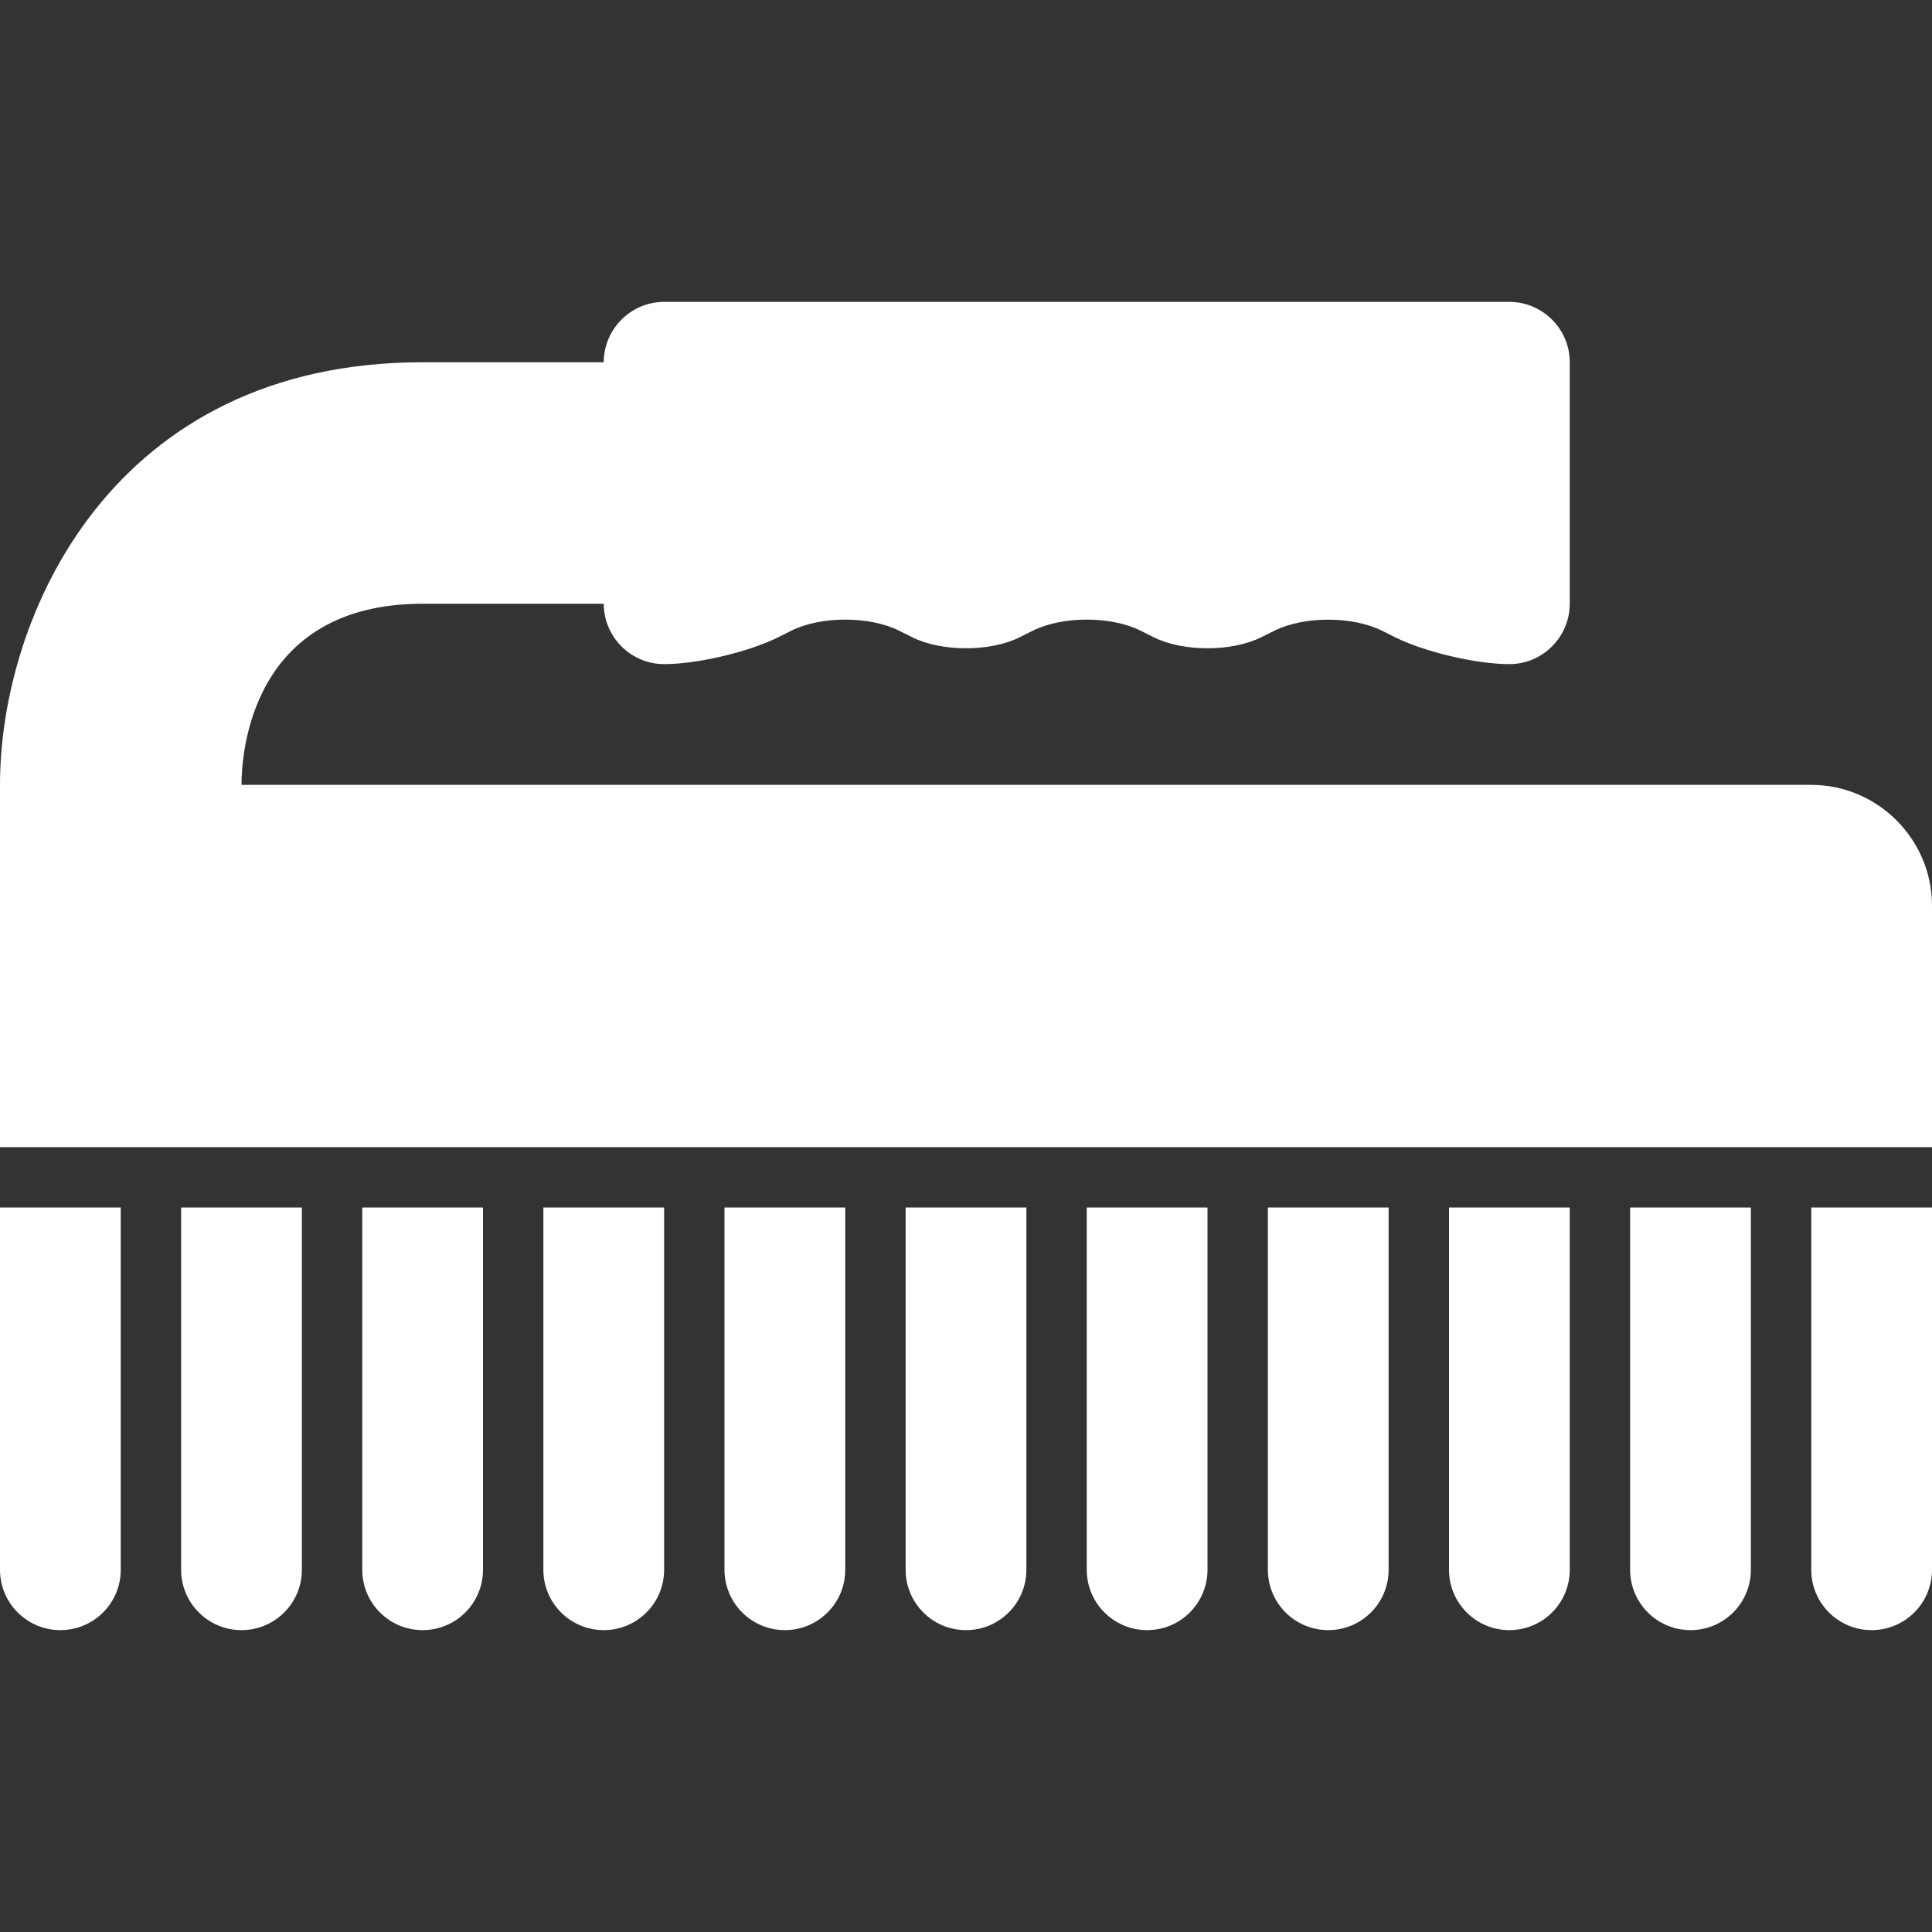 <svg version="1.1" id="Uploaded to svgrepo.com" xmlns="http://www.w3.org/2000/svg" xmlns:xlink="http://www.w3.org/1999/xlink" width="256px" height="256px" viewBox="0 0 32 32" xml:space="preserve" fill="#000000"><rect x="0" y="0" width="32" height="32" fill="#333333" stroke="none"/><g id="SVGRepo_bgCarrier" stroke-width="0"></g><g id="SVGRepo_tracerCarrier" stroke-linecap="round" stroke-linejoin="round"></g><g id="SVGRepo_iconCarrier"> <style type="text/css"> .puchipuchi_een{fill:#fff;} </style> <path class="puchipuchi_een" d="M8,20v6c0,0.553-0.448,1-1,1s-1-0.447-1-1v-6H8z M9,20v6c0,0.553,0.448,1,1,1s1-0.447,1-1v-6H9z M12,20v6c0,0.553,0.448,1,1,1s1-0.447,1-1v-6H12z M0,20v6c0,0.553,0.448,1,1,1s1-0.447,1-1v-6H0z M15,20v6c0,0.553,0.448,1,1,1 s1-0.447,1-1v-6H15z M3,20v6c0,0.553,0.448,1,1,1s1-0.447,1-1v-6H3z M32,15c0-1.1-0.9-2-2-2H4c0-0.501,0.145-3,3-3h3 c0,0.55,0.45,1,1,1s1.402-0.201,1.894-0.447l0.211-0.106c0.492-0.246,1.297-0.246,1.789,0l0.211,0.106 c0.492,0.246,1.297,0.246,1.789,0l0.211-0.106c0.492-0.246,1.297-0.246,1.789,0l0.211,0.106c0.492,0.246,1.297,0.246,1.789,0 l0.211-0.105c0.492-0.246,1.297-0.246,1.789,0l0.211,0.106C23.597,10.799,24.45,11,25,11h0c0.55,0,1-0.45,1-1V6c0-0.55-0.45-1-1-1 H11c-0.55,0-1,0.45-1,1H7c-5.136,0-7,4.187-7,7v6h32V15z M30,26c0,0.553,0.448,1,1,1s1-0.447,1-1v-6h-2V26z M27,20v6 c0,0.553,0.448,1,1,1s1-0.447,1-1v-6H27z M21,20v6c0,0.553,0.448,1,1,1s1-0.447,1-1v-6H21z M24,20v6c0,0.553,0.448,1,1,1 s1-0.447,1-1v-6H24z M18,20v6c0,0.553,0.448,1,1,1s1-0.447,1-1v-6H18z"></path> </g></svg>
